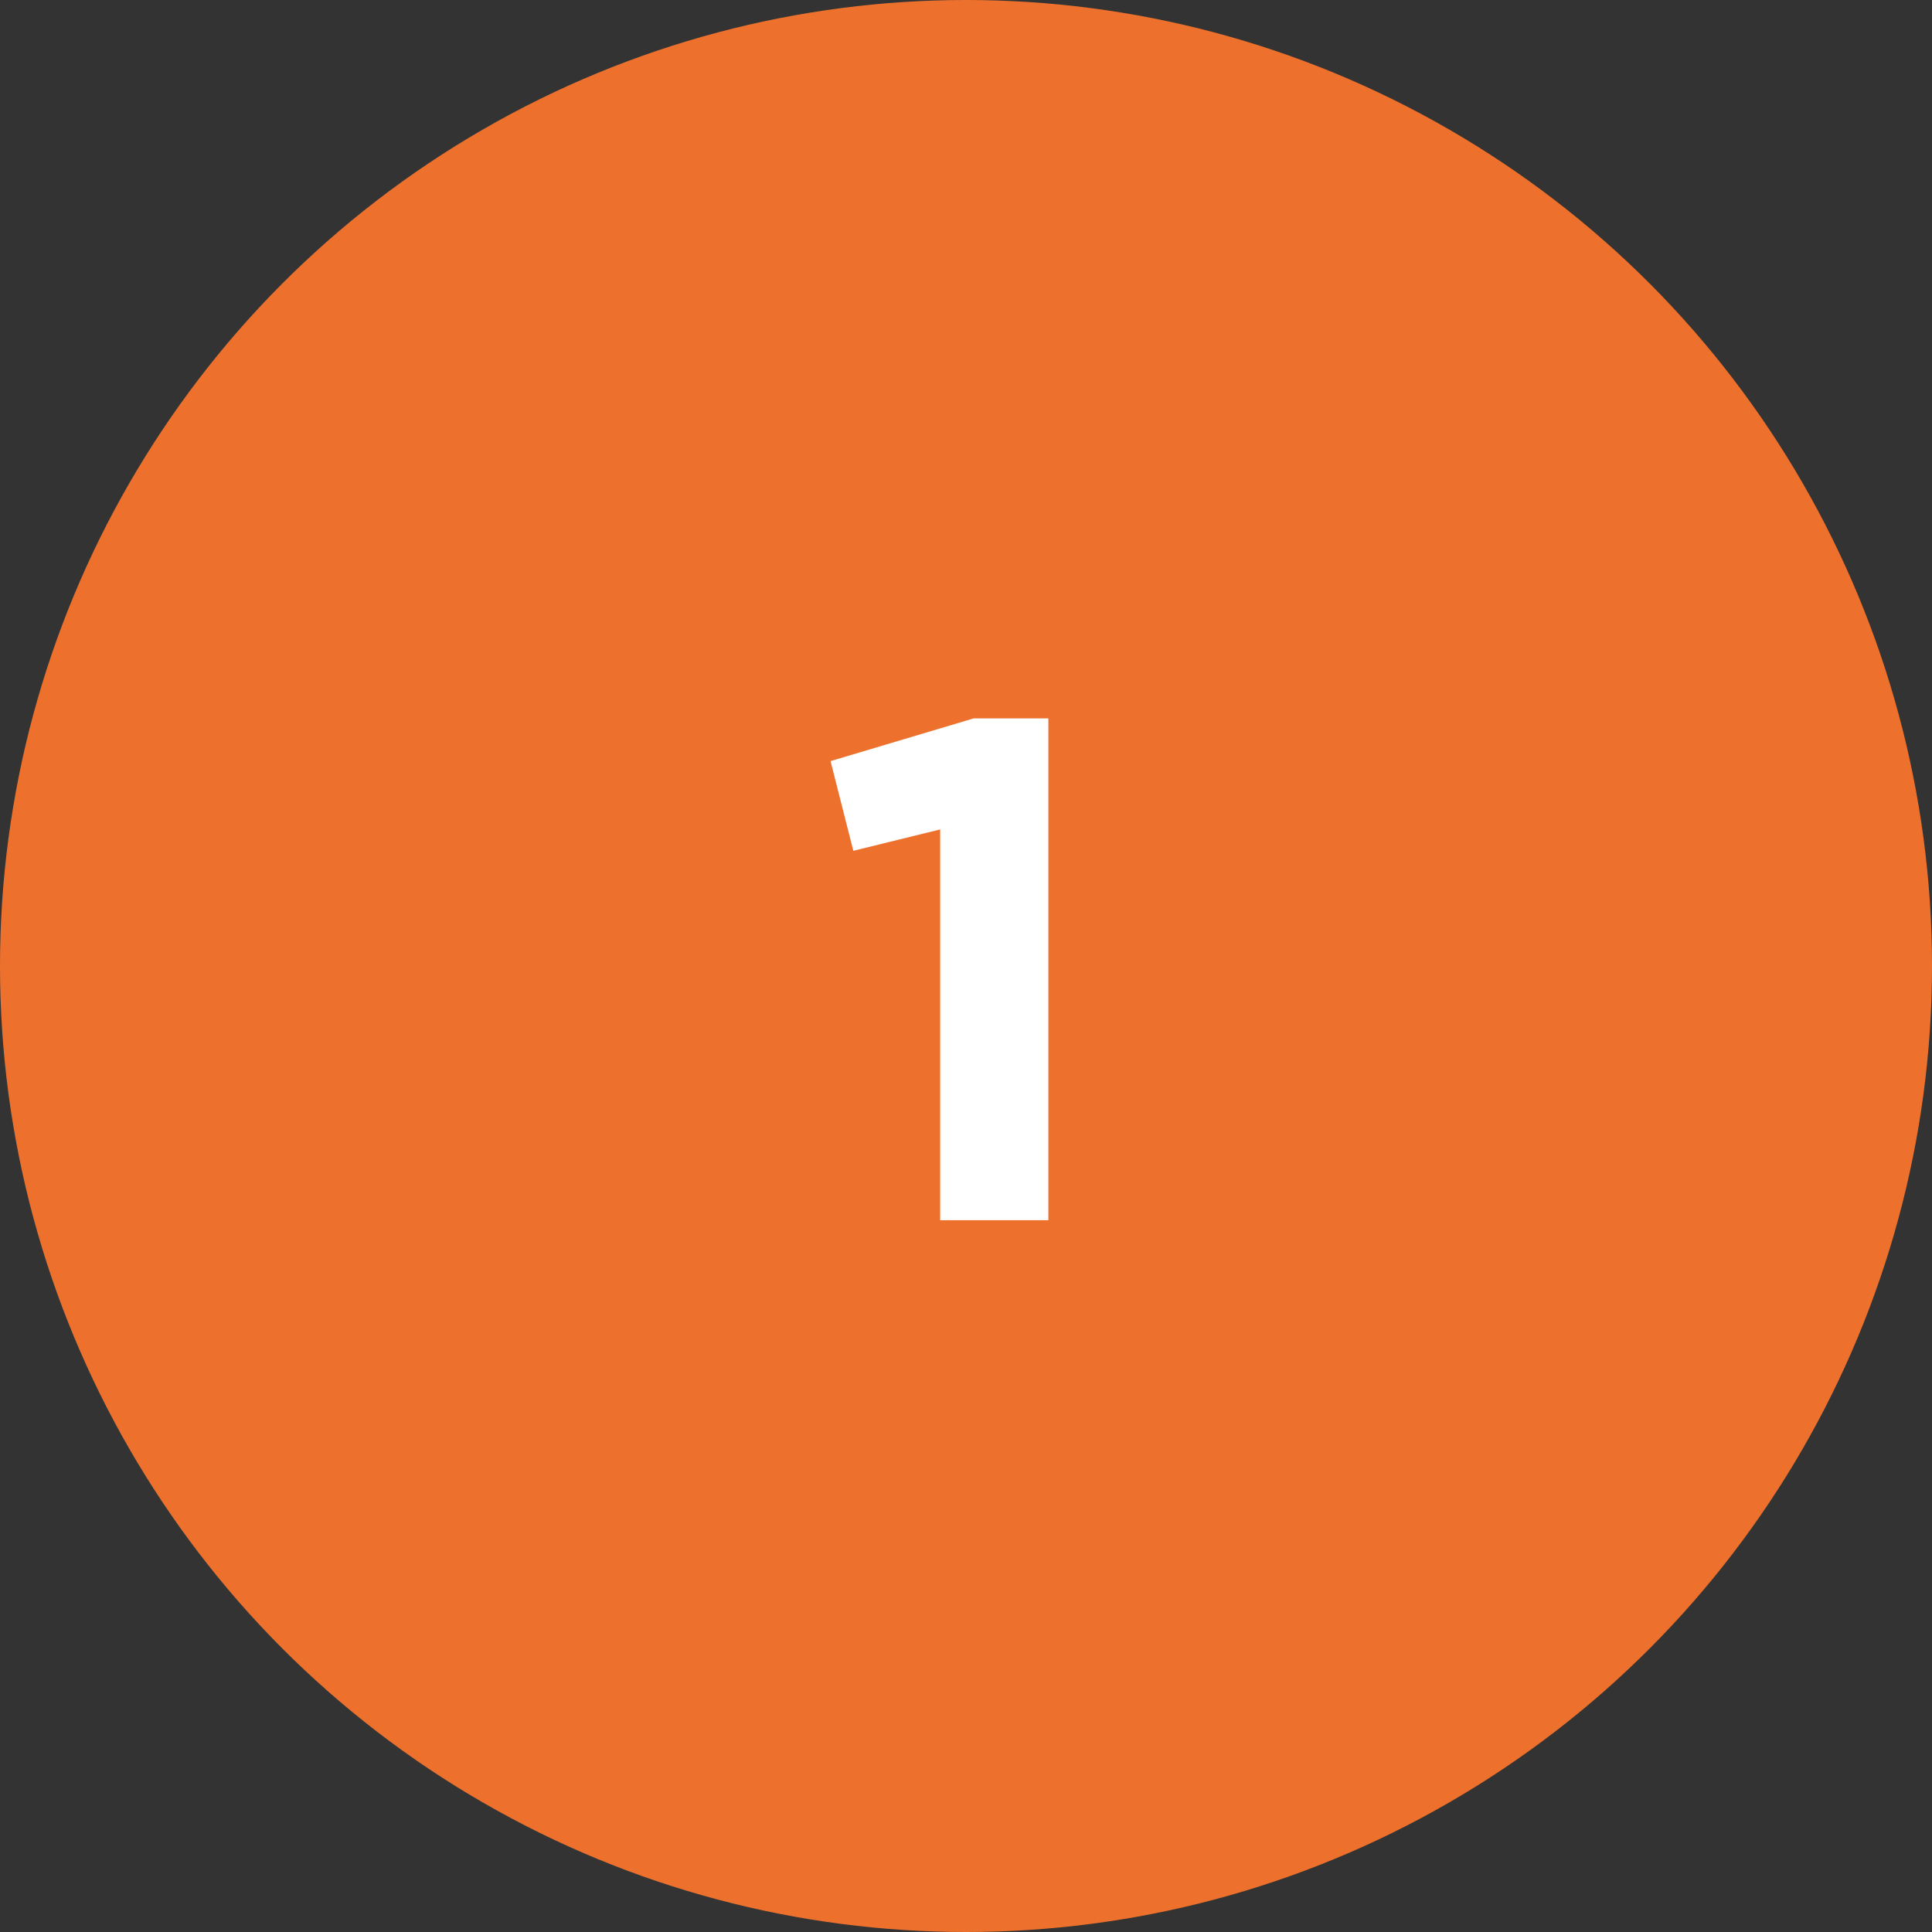 <?xml version="1.0" encoding="UTF-8"?> <svg xmlns="http://www.w3.org/2000/svg" width="38" height="38" viewBox="0 0 38 38" fill="none"><rect x="0" y="0" width="38" height="38" fill="#333333" stroke="none"/> <circle cx="19" cy="19" r="19" fill="#ED712D"></circle> <path d="M18.492 24V16.314L16.784 16.734L16.336 14.97L19.15 14.13H20.62V24H18.492Z" fill="white"></path> </svg> 